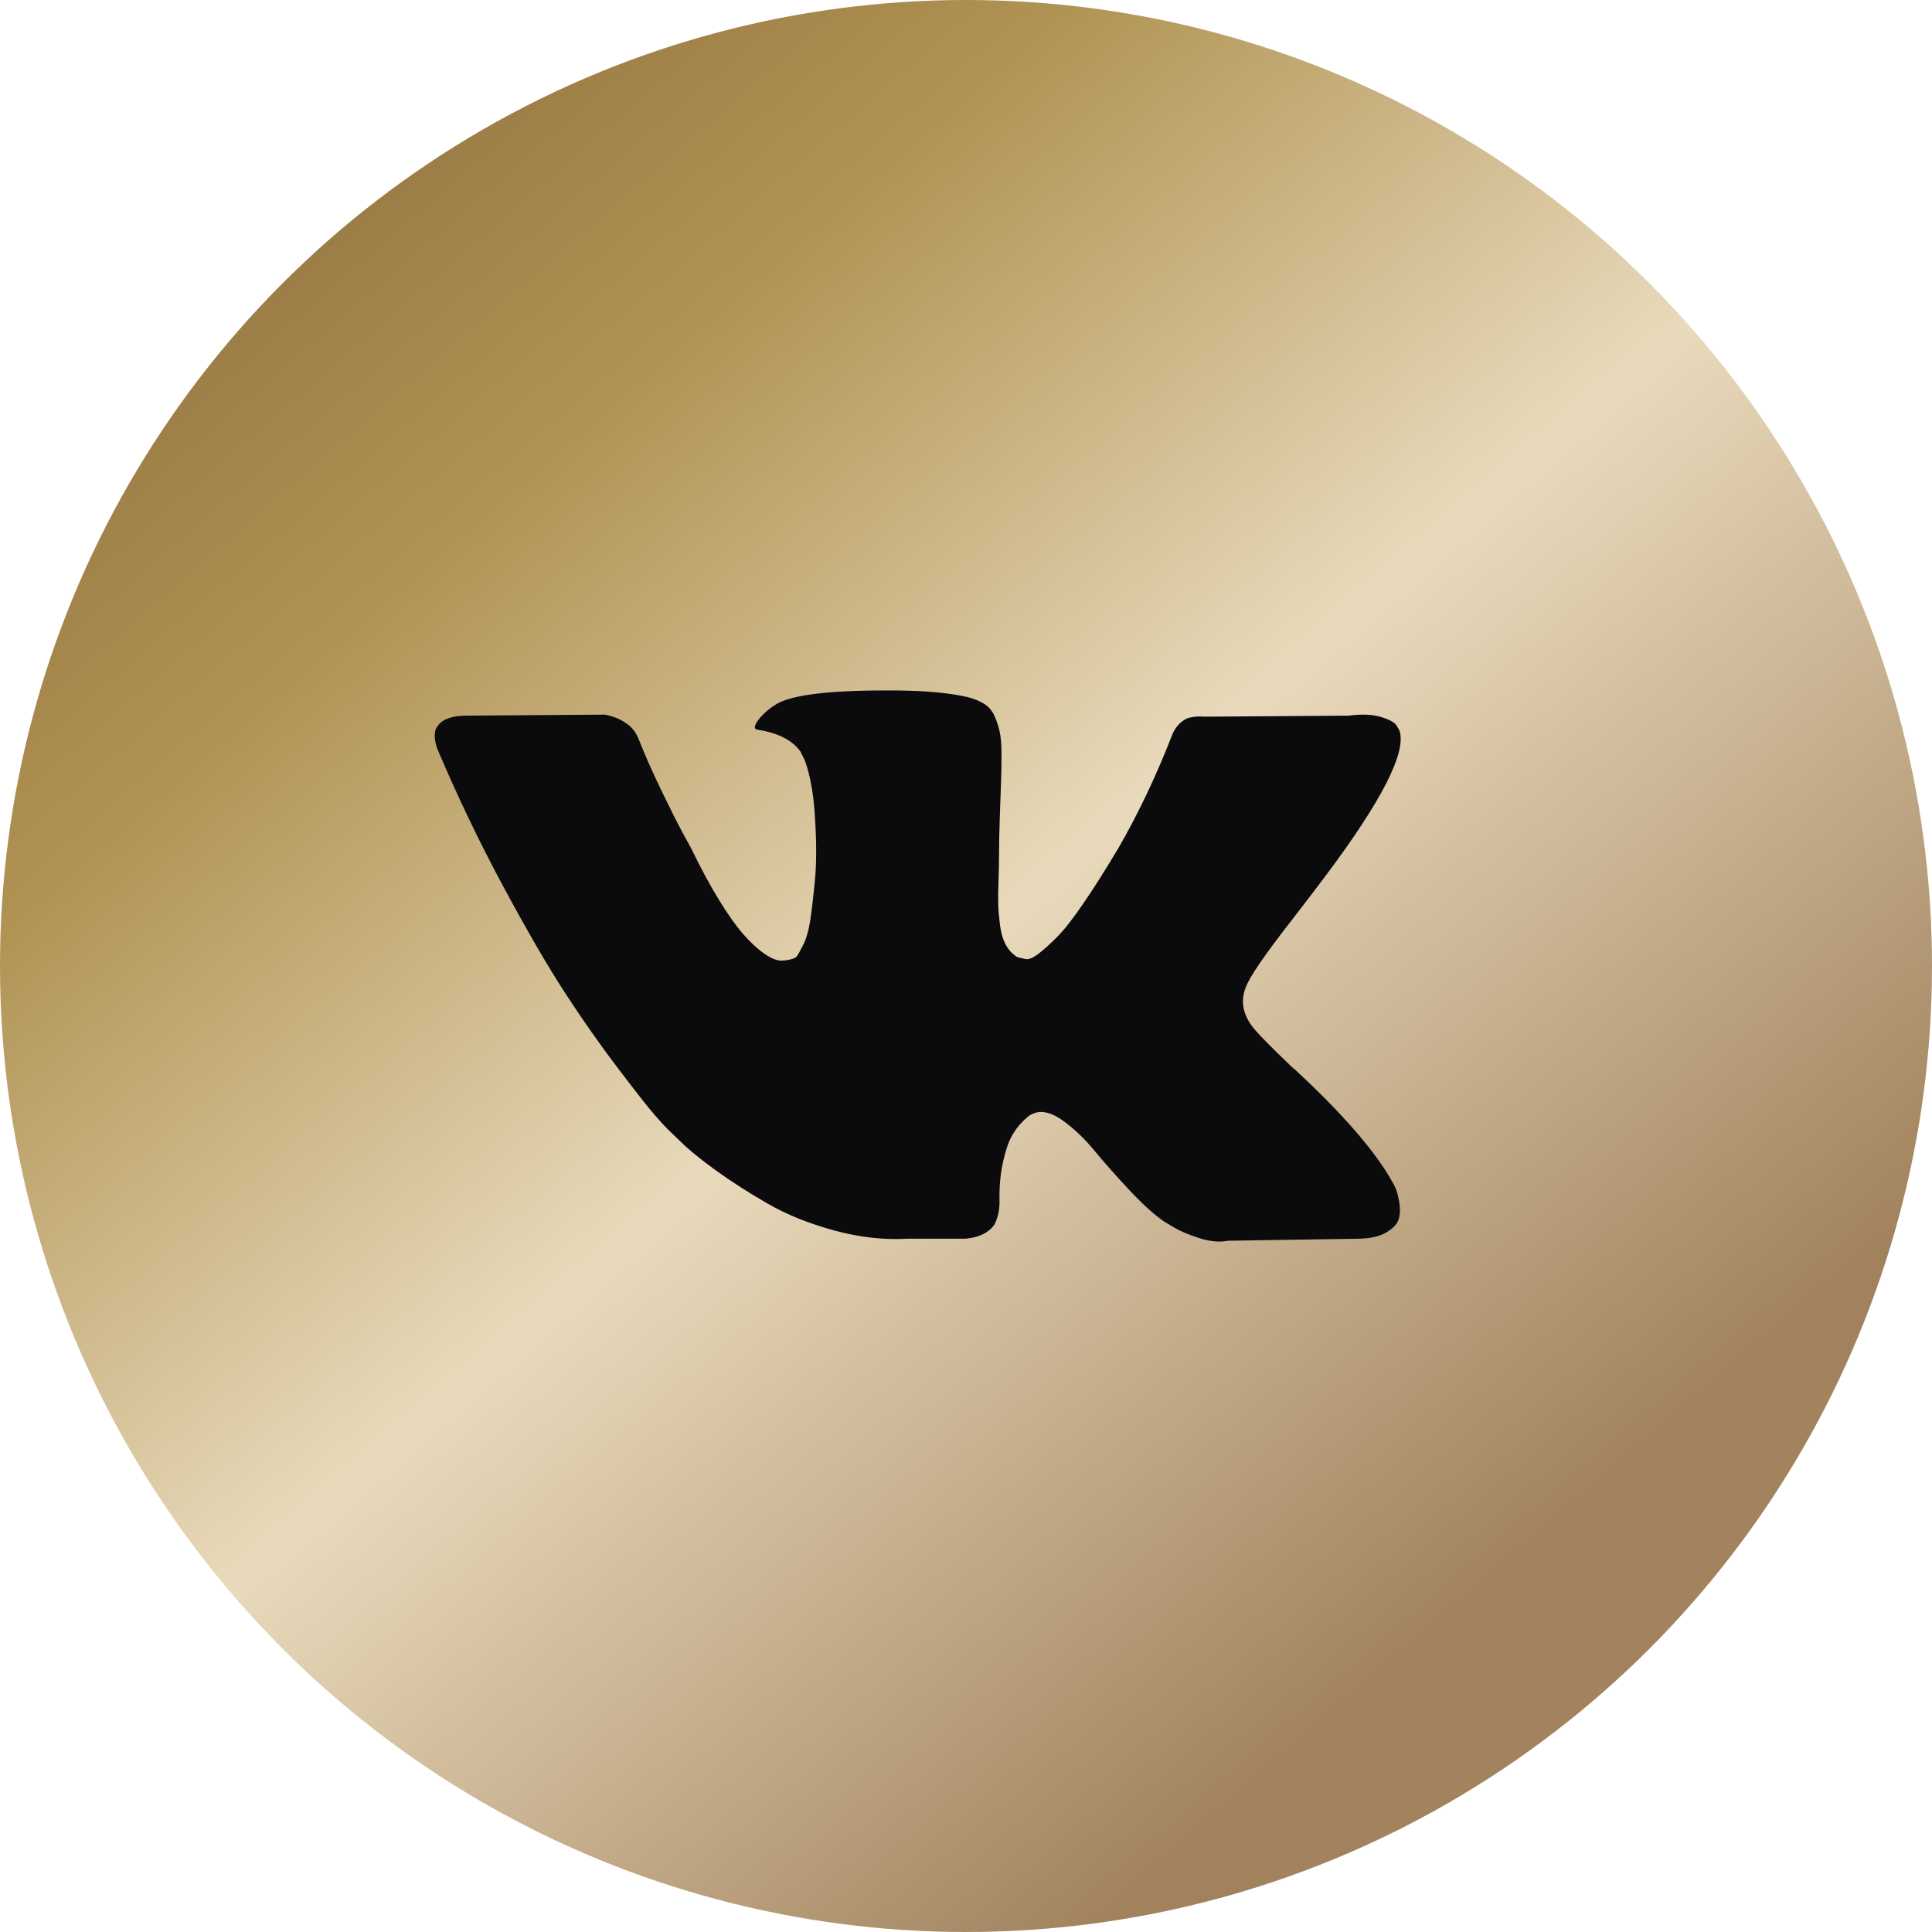 <?xml version="1.0" encoding="UTF-8"?> <svg xmlns="http://www.w3.org/2000/svg" width="200" height="200" viewBox="0 0 200 200" fill="none"> <circle cx="100" cy="100" r="100" fill="url(#paint0_linear_369_140)"></circle> <g clip-path="url(#clip0_369_140)"> <path d="M133.665 95.326C135.087 93.488 136.216 92.013 137.05 90.9C143.055 82.917 145.657 77.817 144.86 75.594L144.547 75.073C144.339 74.76 143.8 74.473 142.933 74.213C142.065 73.953 140.954 73.912 139.601 74.083L124.606 74.189C124.259 74.155 123.912 74.163 123.565 74.213C123.218 74.266 122.992 74.319 122.888 74.37C122.783 74.422 122.697 74.465 122.628 74.499L122.42 74.656C122.246 74.759 122.056 74.942 121.847 75.203C121.639 75.464 121.464 75.766 121.326 76.115C119.695 80.314 117.838 84.22 115.756 87.83C114.471 89.982 113.29 91.849 112.216 93.426C111.139 95.007 110.237 96.169 109.508 96.914C108.779 97.66 108.119 98.26 107.53 98.71C106.939 99.163 106.488 99.353 106.177 99.284C105.864 99.215 105.568 99.146 105.291 99.075C104.805 98.763 104.414 98.339 104.12 97.799C103.825 97.263 103.626 96.585 103.521 95.769C103.417 94.954 103.355 94.251 103.339 93.66C103.321 93.07 103.33 92.238 103.366 91.16C103.4 90.084 103.417 89.357 103.417 88.974C103.417 87.656 103.444 86.224 103.496 84.679C103.548 83.135 103.591 81.91 103.626 81.008C103.66 80.106 103.677 79.151 103.677 78.144C103.677 77.139 103.616 76.348 103.494 75.775C103.372 75.203 103.19 74.648 102.948 74.109C102.705 73.572 102.349 73.154 101.88 72.86C101.411 72.565 100.83 72.332 100.136 72.157C98.296 71.739 95.953 71.516 93.107 71.48C86.651 71.413 82.503 71.829 80.663 72.73C79.935 73.113 79.275 73.633 78.685 74.293C78.06 75.057 77.974 75.474 78.425 75.541C80.508 75.854 81.982 76.601 82.85 77.781L83.163 78.405C83.406 78.858 83.648 79.656 83.892 80.801C84.135 81.946 84.291 83.213 84.361 84.602C84.534 87.135 84.534 89.304 84.361 91.11C84.187 92.916 84.023 94.321 83.867 95.326C83.71 96.333 83.476 97.148 83.164 97.772C82.851 98.398 82.643 98.78 82.539 98.919C82.434 99.057 82.348 99.144 82.279 99.179C81.827 99.352 81.359 99.439 80.873 99.439C80.387 99.439 79.797 99.195 79.103 98.709C78.408 98.225 77.687 97.556 76.942 96.705C76.195 95.856 75.355 94.666 74.416 93.138C73.48 91.612 72.507 89.806 71.501 87.724L70.668 86.213C70.148 85.243 69.436 83.828 68.534 81.971C67.631 80.114 66.832 78.319 66.139 76.582C65.861 75.854 65.444 75.299 64.889 74.916L64.629 74.759C64.456 74.621 64.178 74.473 63.796 74.318C63.413 74.162 63.016 74.049 62.598 73.979L48.332 74.082C46.874 74.082 45.886 74.413 45.365 75.073L45.157 75.385C45.052 75.559 45 75.838 45 76.218C45 76.601 45.105 77.069 45.313 77.623C47.396 82.518 49.661 87.239 52.107 91.785C54.555 96.333 56.681 99.995 58.485 102.772C60.29 105.55 62.13 108.169 64.005 110.634C65.88 113.099 67.12 114.677 67.727 115.371C68.334 116.066 68.811 116.587 69.159 116.933L70.46 118.184C71.293 119.016 72.517 120.014 74.131 121.177C75.745 122.341 77.532 123.486 79.494 124.613C81.454 125.742 83.738 126.66 86.34 127.373C88.943 128.086 91.477 128.372 93.942 128.232H99.929C101.145 128.128 102.064 127.748 102.688 127.086L102.896 126.827C103.034 126.62 103.165 126.298 103.287 125.864C103.408 125.431 103.47 124.953 103.47 124.433C103.434 122.941 103.548 121.593 103.808 120.398C104.068 119.2 104.363 118.299 104.694 117.689C105.023 117.083 105.396 116.571 105.813 116.153C106.229 115.736 106.524 115.486 106.698 115.399C106.872 115.314 107.011 115.253 107.115 115.216C107.947 114.939 108.928 115.208 110.057 116.023C111.184 116.841 112.243 117.845 113.233 119.043C114.222 120.241 115.41 121.585 116.799 123.079C118.187 124.571 119.402 125.681 120.444 126.41L121.485 127.037C122.179 127.452 123.081 127.834 124.193 128.182C125.303 128.528 126.276 128.615 127.108 128.442L140.437 128.233C141.756 128.233 142.78 128.016 143.509 127.582C144.238 127.151 144.671 126.67 144.81 126.151C144.948 125.63 144.958 125.042 144.837 124.381C144.715 123.722 144.593 123.263 144.473 123.003C144.351 122.743 144.238 122.524 144.133 122.352C142.398 119.228 139.083 115.392 134.189 110.845L134.084 110.742L134.033 110.689L133.981 110.638H133.929C131.706 108.521 130.301 107.097 129.712 106.367C128.636 104.981 128.392 103.575 128.983 102.152C129.397 101.072 130.958 98.799 133.665 95.326Z" fill="#0B0B0E"></path> </g> <defs> <linearGradient id="paint0_linear_369_140" x1="40" y1="-115" x2="274.51" y2="155.645" gradientUnits="userSpaceOnUse"> <stop offset="0.01" stop-color="#461E18"></stop> <stop offset="0.08" stop-color="#6F4A28"></stop> <stop offset="0.372" stop-color="#B09353"></stop> <stop offset="0.56" stop-color="#E9DABC"></stop> <stop offset="0.8" stop-color="#A1825D"></stop> <stop offset="0.913" stop-color="#A48560"></stop> <stop offset="0.96" stop-color="#8B552F"></stop> </linearGradient> <clipPath id="clip0_369_140"> <rect width="25" height="25" fill="white" transform="translate(45 50) scale(4)"></rect> </clipPath> </defs> </svg> 
